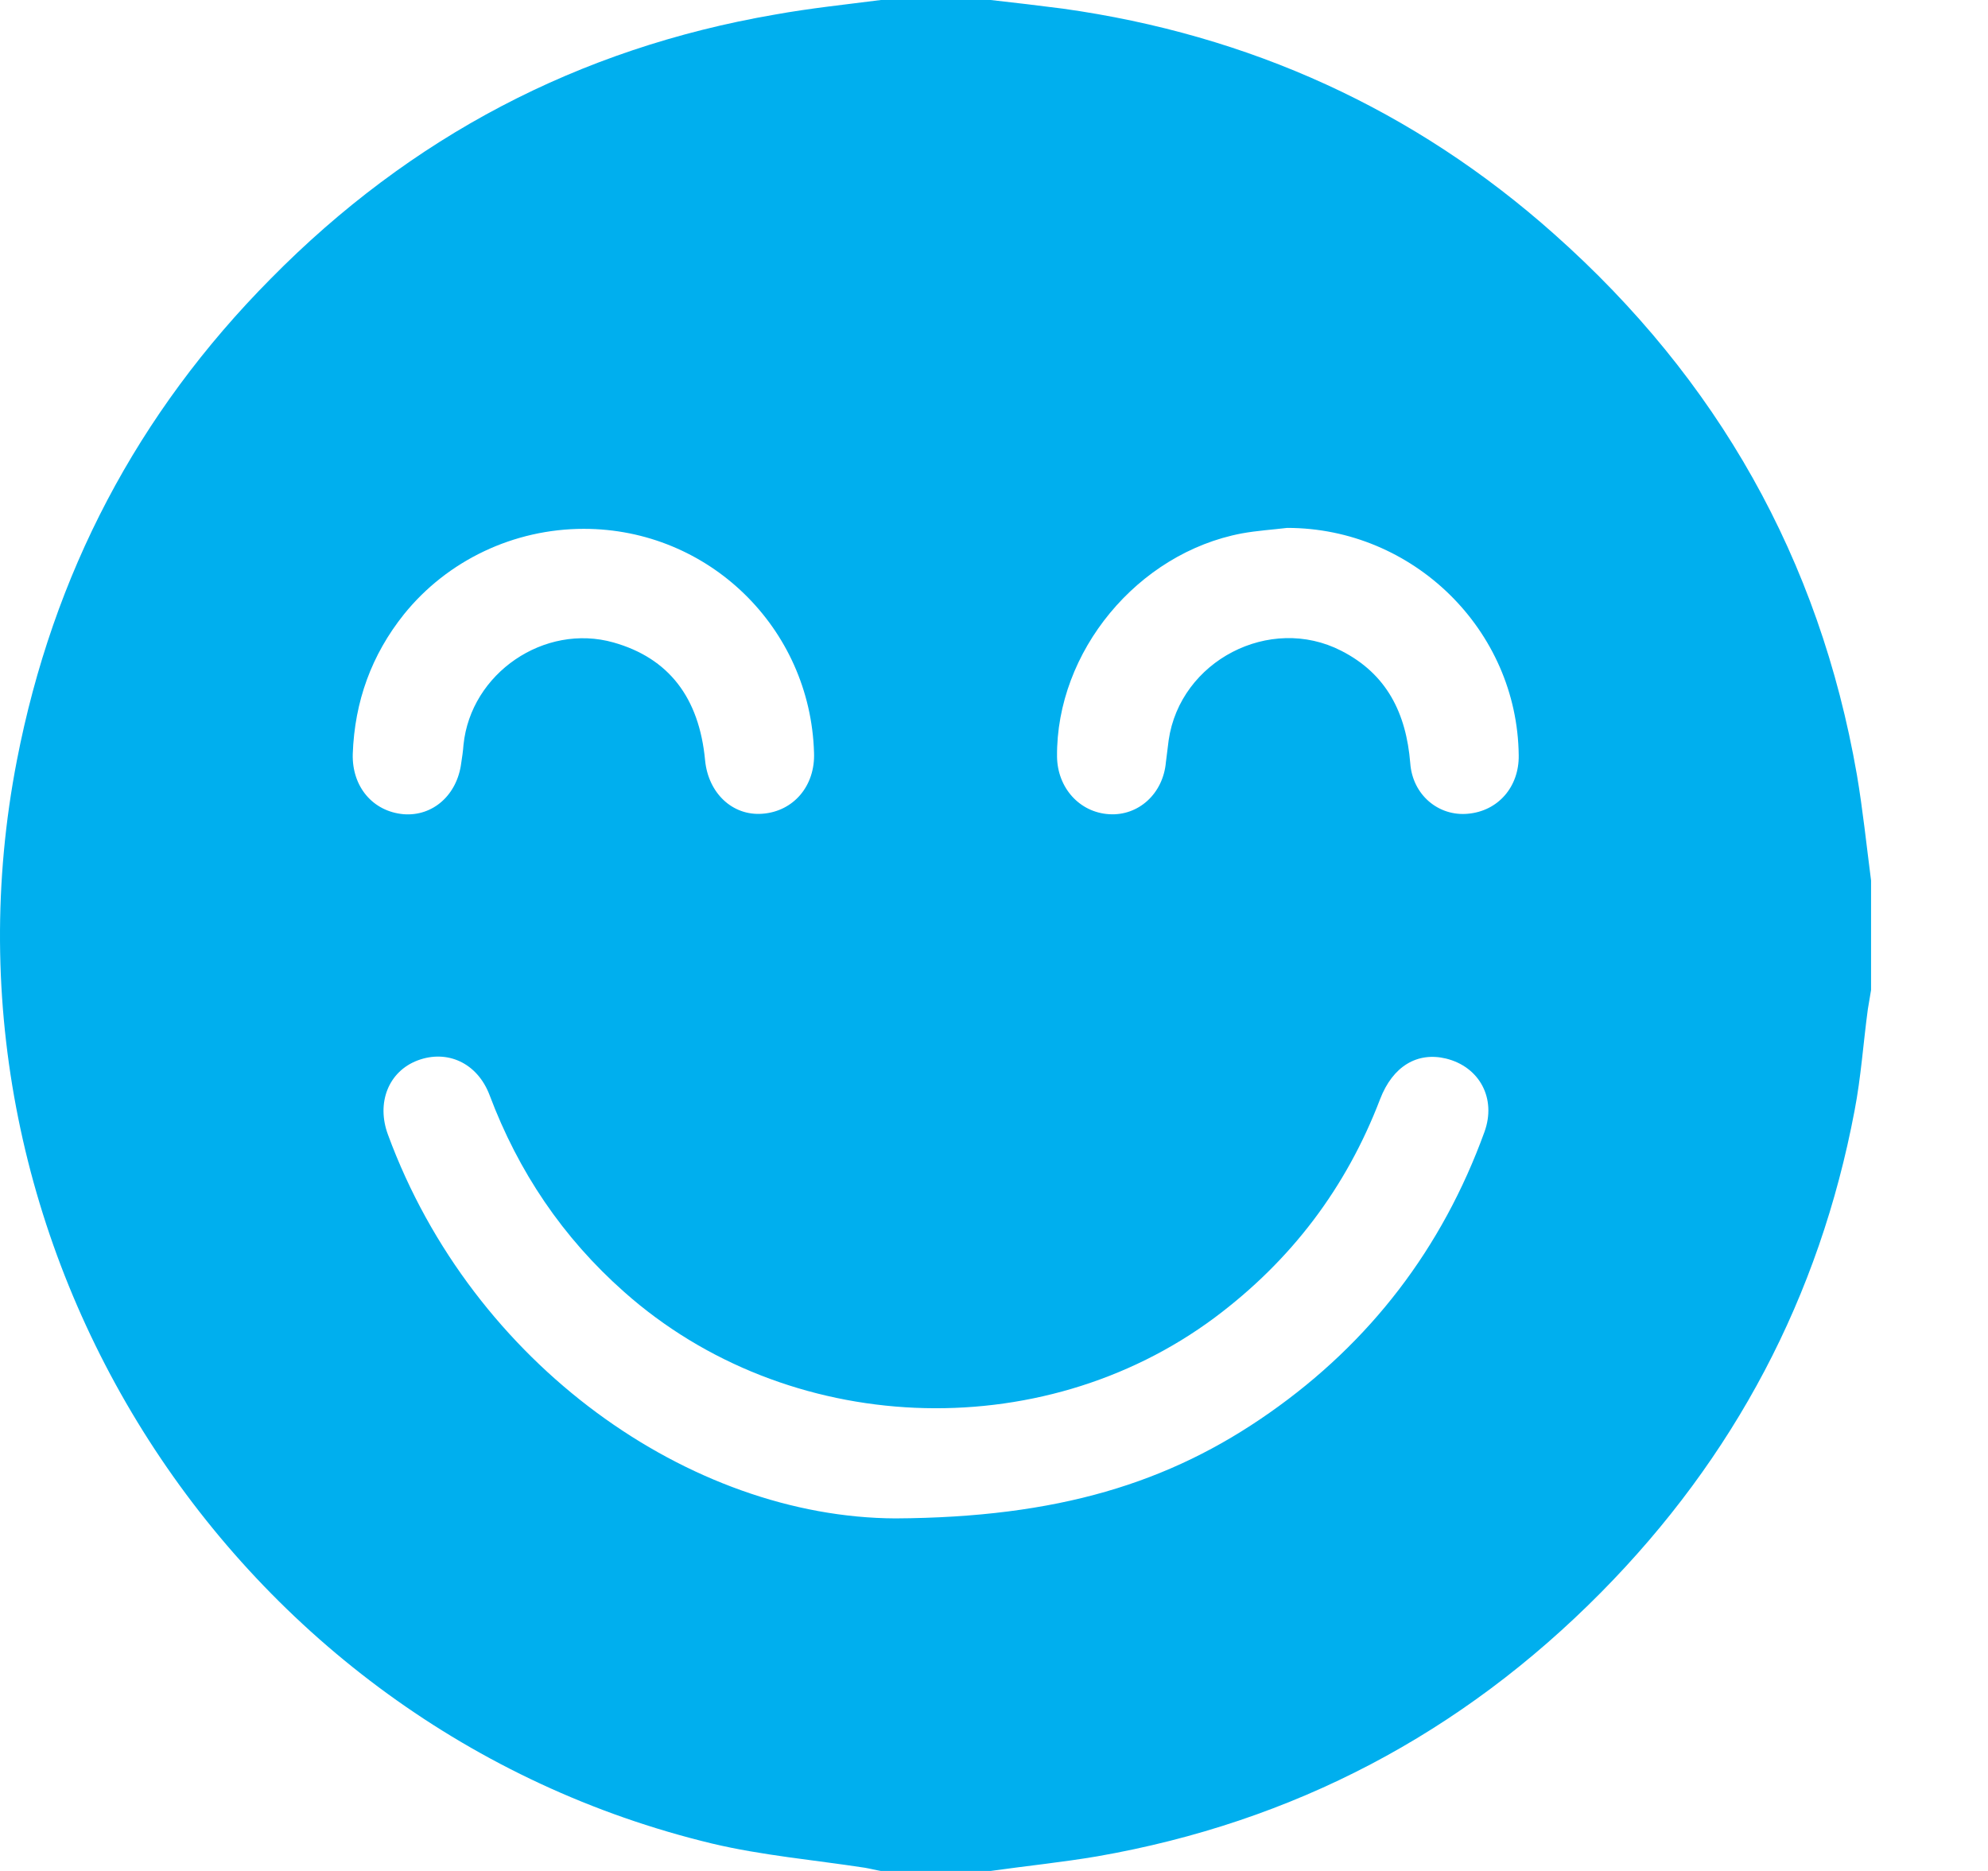 <svg width="34" height="32" viewBox="0 0 34 32" fill="none" xmlns="http://www.w3.org/2000/svg">
<path d="M15.065 0C15.691 0 16.317 0 16.943 0C17.358 0.047 17.765 0.094 18.179 0.148C21.364 0.594 24.182 1.867 26.584 4.007C29.37 6.483 31.116 9.56 31.757 13.247C31.859 13.848 31.922 14.457 32 15.059C32 15.684 32 16.308 32 16.933C31.984 17.043 31.961 17.152 31.945 17.261C31.867 17.839 31.828 18.425 31.718 18.995C31.116 22.182 29.66 24.931 27.383 27.235C24.996 29.649 22.124 31.164 18.766 31.75C18.164 31.852 17.553 31.914 16.943 32C16.317 32 15.691 32 15.065 32C14.971 31.984 14.885 31.961 14.791 31.945C13.922 31.812 13.03 31.734 12.177 31.531C3.967 29.555 -1.323 21.307 0.289 13.005C0.907 9.818 2.347 7.069 4.633 4.764C7.019 2.343 9.892 0.828 13.249 0.25C13.851 0.141 14.462 0.078 15.065 0ZM15.315 25.97C18.085 25.955 19.995 25.369 21.709 24.166C23.438 22.955 24.667 21.346 25.387 19.363C25.598 18.785 25.301 18.245 24.73 18.105C24.244 17.988 23.822 18.23 23.603 18.8C23.024 20.315 22.084 21.557 20.777 22.534C17.788 24.76 13.46 24.572 10.674 22.096C9.625 21.167 8.866 20.042 8.373 18.73C8.162 18.175 7.646 17.949 7.145 18.136C6.644 18.324 6.432 18.863 6.636 19.409C8.084 23.346 11.809 25.955 15.315 25.97ZM9.985 9.045C8.788 9.045 7.653 9.584 6.91 10.505C6.354 11.2 6.065 11.997 6.033 12.895C6.018 13.458 6.378 13.879 6.902 13.926C7.403 13.965 7.818 13.598 7.888 13.052C7.904 12.95 7.919 12.848 7.927 12.739C8.052 11.513 9.312 10.654 10.494 10.989C11.433 11.255 11.958 11.927 12.059 13.005C12.114 13.567 12.529 13.957 13.038 13.918C13.57 13.879 13.945 13.442 13.922 12.872C13.859 10.74 12.122 9.045 9.985 9.045ZM22.014 9.029C21.756 9.06 21.497 9.076 21.239 9.123C19.455 9.459 18.062 11.146 18.078 12.942C18.085 13.473 18.461 13.895 18.97 13.926C19.471 13.957 19.893 13.575 19.94 13.036C19.956 12.911 19.971 12.786 19.987 12.661C20.183 11.302 21.717 10.505 22.938 11.13C23.72 11.528 24.049 12.2 24.119 13.052C24.158 13.598 24.604 13.965 25.105 13.918C25.622 13.872 25.982 13.458 25.974 12.919C25.951 10.771 24.166 9.029 22.014 9.029Z" fill="#00AFEE"/>
</svg>
